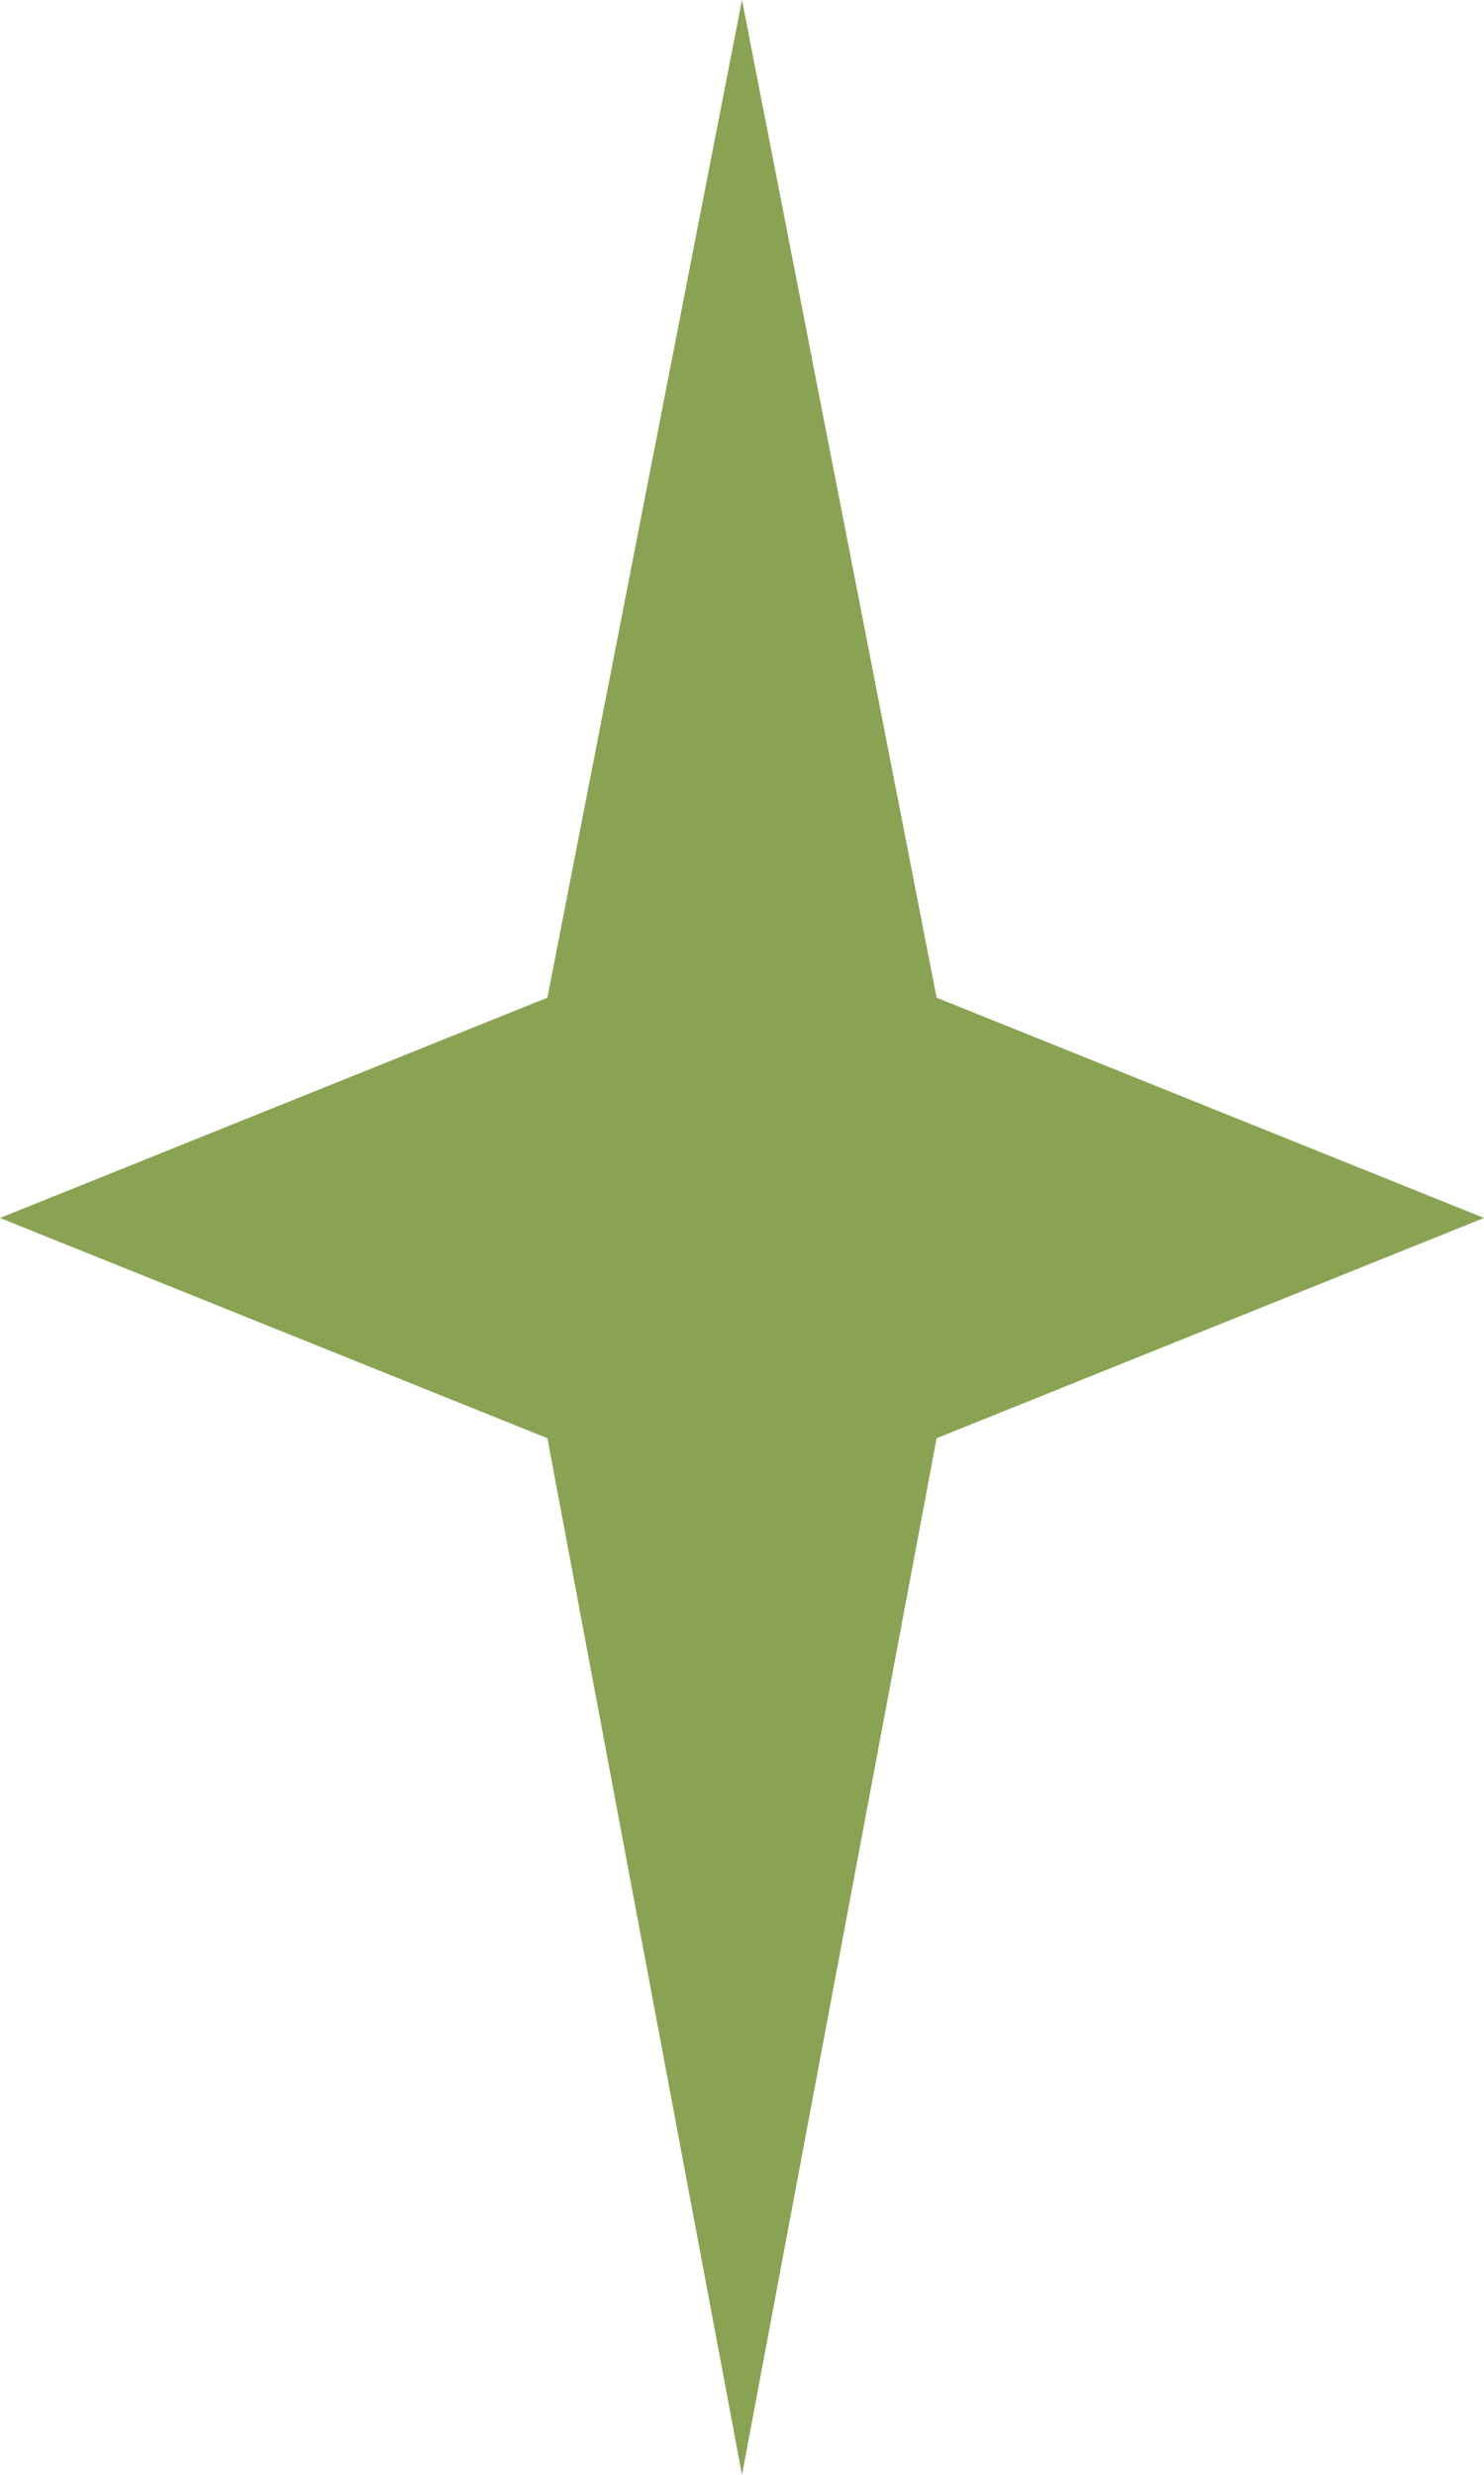 <?xml version="1.0" encoding="UTF-8"?> <svg xmlns="http://www.w3.org/2000/svg" width="57" height="95" viewBox="0 0 57 95" fill="none"><path d="M21.025 38.298L28.5 0L35.975 38.298L57 46.754L35.975 55.209L28.5 95L21.025 55.209L0 46.754L21.025 38.298Z" fill="#89A353"></path></svg> 